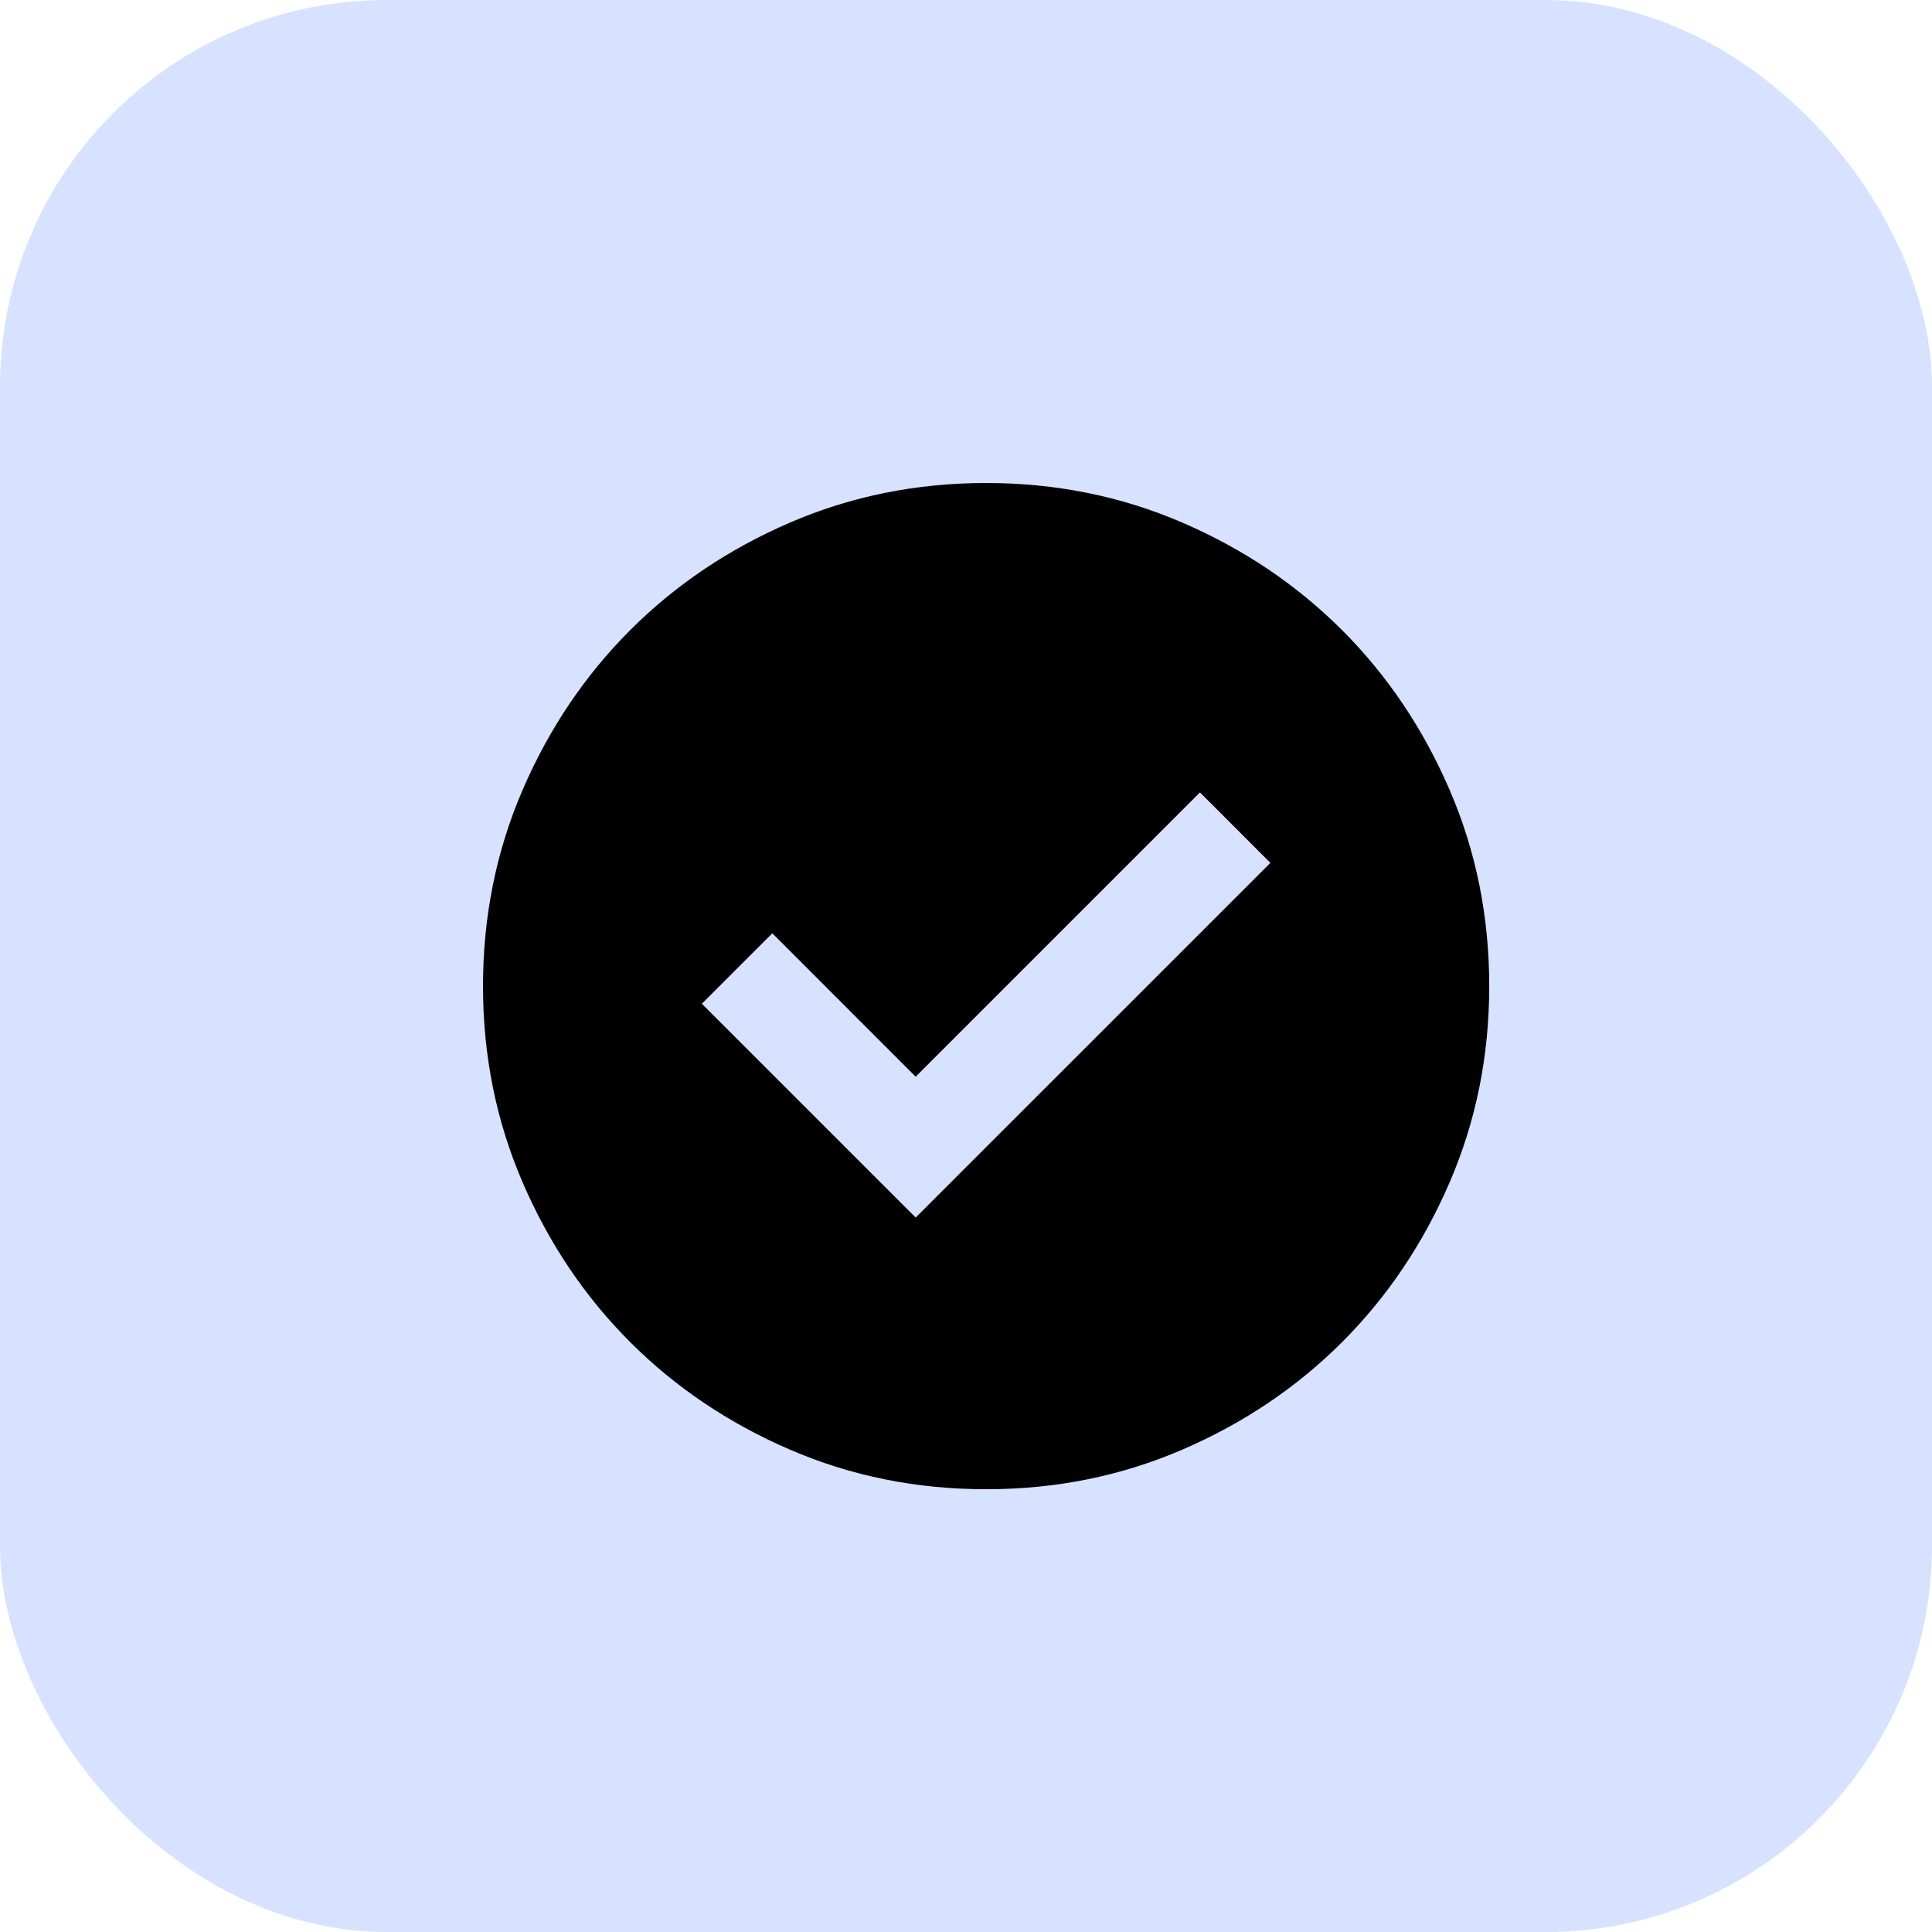 <svg width="40" height="40" viewBox="0 0 40 40" fill="none" xmlns="http://www.w3.org/2000/svg">
<rect width="40" height="40" rx="8" fill="#D6E2FF"/>
<path d="M18.958 25.208L26.302 17.865L24.844 16.406L18.958 22.292L15.99 19.323L14.531 20.781L18.958 25.208ZM20.417 30.833C18.976 30.833 17.622 30.56 16.354 30.013C15.087 29.466 13.984 28.724 13.047 27.787C12.109 26.849 11.367 25.747 10.82 24.479C10.273 23.212 10 21.858 10 20.417C10 18.976 10.273 17.622 10.82 16.354C11.367 15.087 12.109 13.984 13.047 13.047C13.984 12.109 15.087 11.367 16.354 10.82C17.622 10.273 18.976 10 20.417 10C21.858 10 23.212 10.273 24.479 10.82C25.747 11.367 26.849 12.109 27.787 13.047C28.724 13.984 29.466 15.087 30.013 16.354C30.56 17.622 30.833 18.976 30.833 20.417C30.833 21.858 30.56 23.212 30.013 24.479C29.466 25.747 28.724 26.849 27.787 27.787C26.849 28.724 25.747 29.466 24.479 30.013C23.212 30.56 21.858 30.833 20.417 30.833Z" fill="#010101"/>
</svg>
